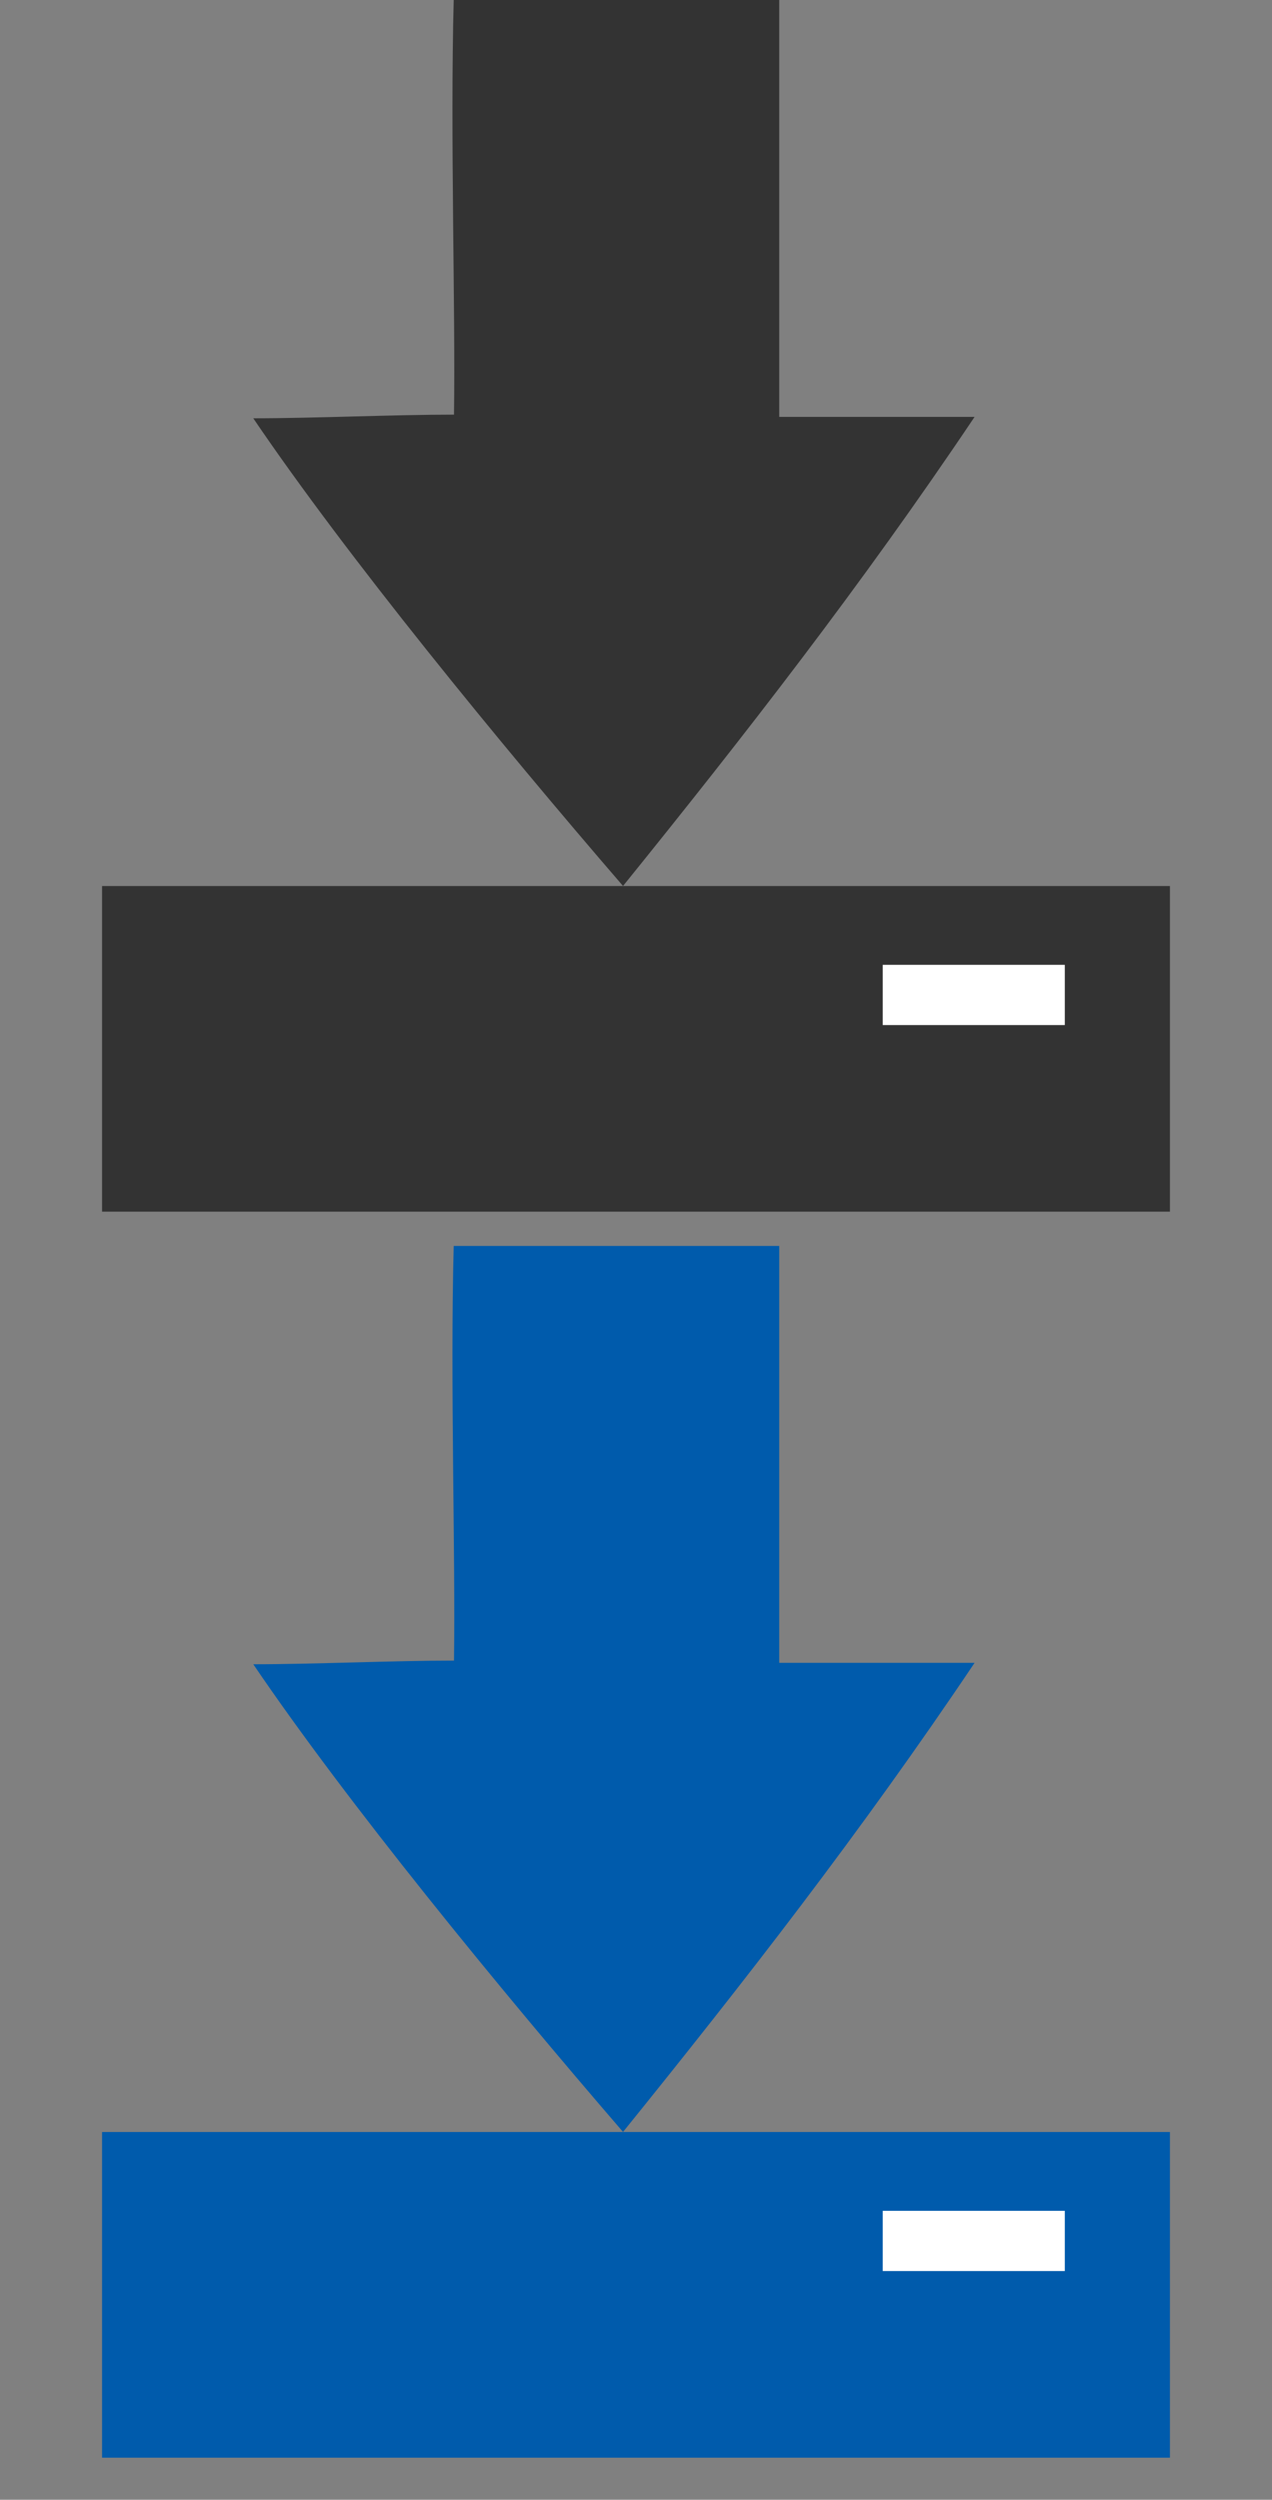 <?xml version="1.0" encoding="utf-8"?>
<!-- Generator: Adobe Illustrator 15.0.0, SVG Export Plug-In . SVG Version: 6.00 Build 0)  -->
<!DOCTYPE svg PUBLIC "-//W3C//DTD SVG 1.1//EN" "http://www.w3.org/Graphics/SVG/1.1/DTD/svg11.dtd">
<svg version="1.1" id="图层_1" xmlns="http://www.w3.org/2000/svg" xmlns:xlink="http://www.w3.org/1999/xlink" x="0px" y="0px"
	 width="27.068px" height="53.167px" viewBox="-74.563 21.75 27.068 53.167" enable-background="new -74.563 21.75 27.068 53.167"
	 xml:space="preserve">
<rect x="-74.563" y="21.75" width="27.068" height="53.167" fill="#808080" stroke="none"/>
<g opacity="0.6">
	<path d="M-64.908,21.75c2.309,0,4.619,0,6.927,0c0,2.957,0,5.912,0,8.867c1.386,0,2.771,0,4.157,0
		c-2.421,3.605-4.919,6.807-7.481,9.977c-2.653-3.074-5.868-6.999-7.868-9.947c1.293,0,2.977-0.078,4.271-0.078
		C-64.869,28.349-64.984,24.615-64.908,21.75z"/>
	<path d="M-49.667,40.595c0,2.309,0,4.617,0,6.926c-7.576,0-15.15,0-22.724,0c0-2.309,0-4.617,0-6.926
		C-64.817,40.595-57.24,40.595-49.667,40.595z"/>
</g>
<rect x="-55.779" y="42.271" fill="#FFFFFF" width="3.875" height="1.281"/>
<g>
	<path fill="#005BAC" d="M-64.908,48.25c2.309,0,4.619,0,6.927,0c0,2.957,0,5.912,0,8.867c1.386,0,2.771,0,4.157,0
		c-2.421,3.605-4.919,6.807-7.481,9.977c-2.653-3.074-5.868-6.999-7.868-9.947c1.293,0,2.977-0.078,4.271-0.078
		C-64.869,54.85-64.984,51.116-64.908,48.25z"/>
	<path fill="#005BAC" d="M-49.667,67.096c0,2.309,0,4.617,0,6.926c-7.576,0-15.15,0-22.724,0c0-2.309,0-4.617,0-6.926
		C-64.817,67.096-57.24,67.096-49.667,67.096z"/>
</g>
<rect x="-55.779" y="68.772" fill="#FFFFFF" width="3.875" height="1.281"/>
</svg>
